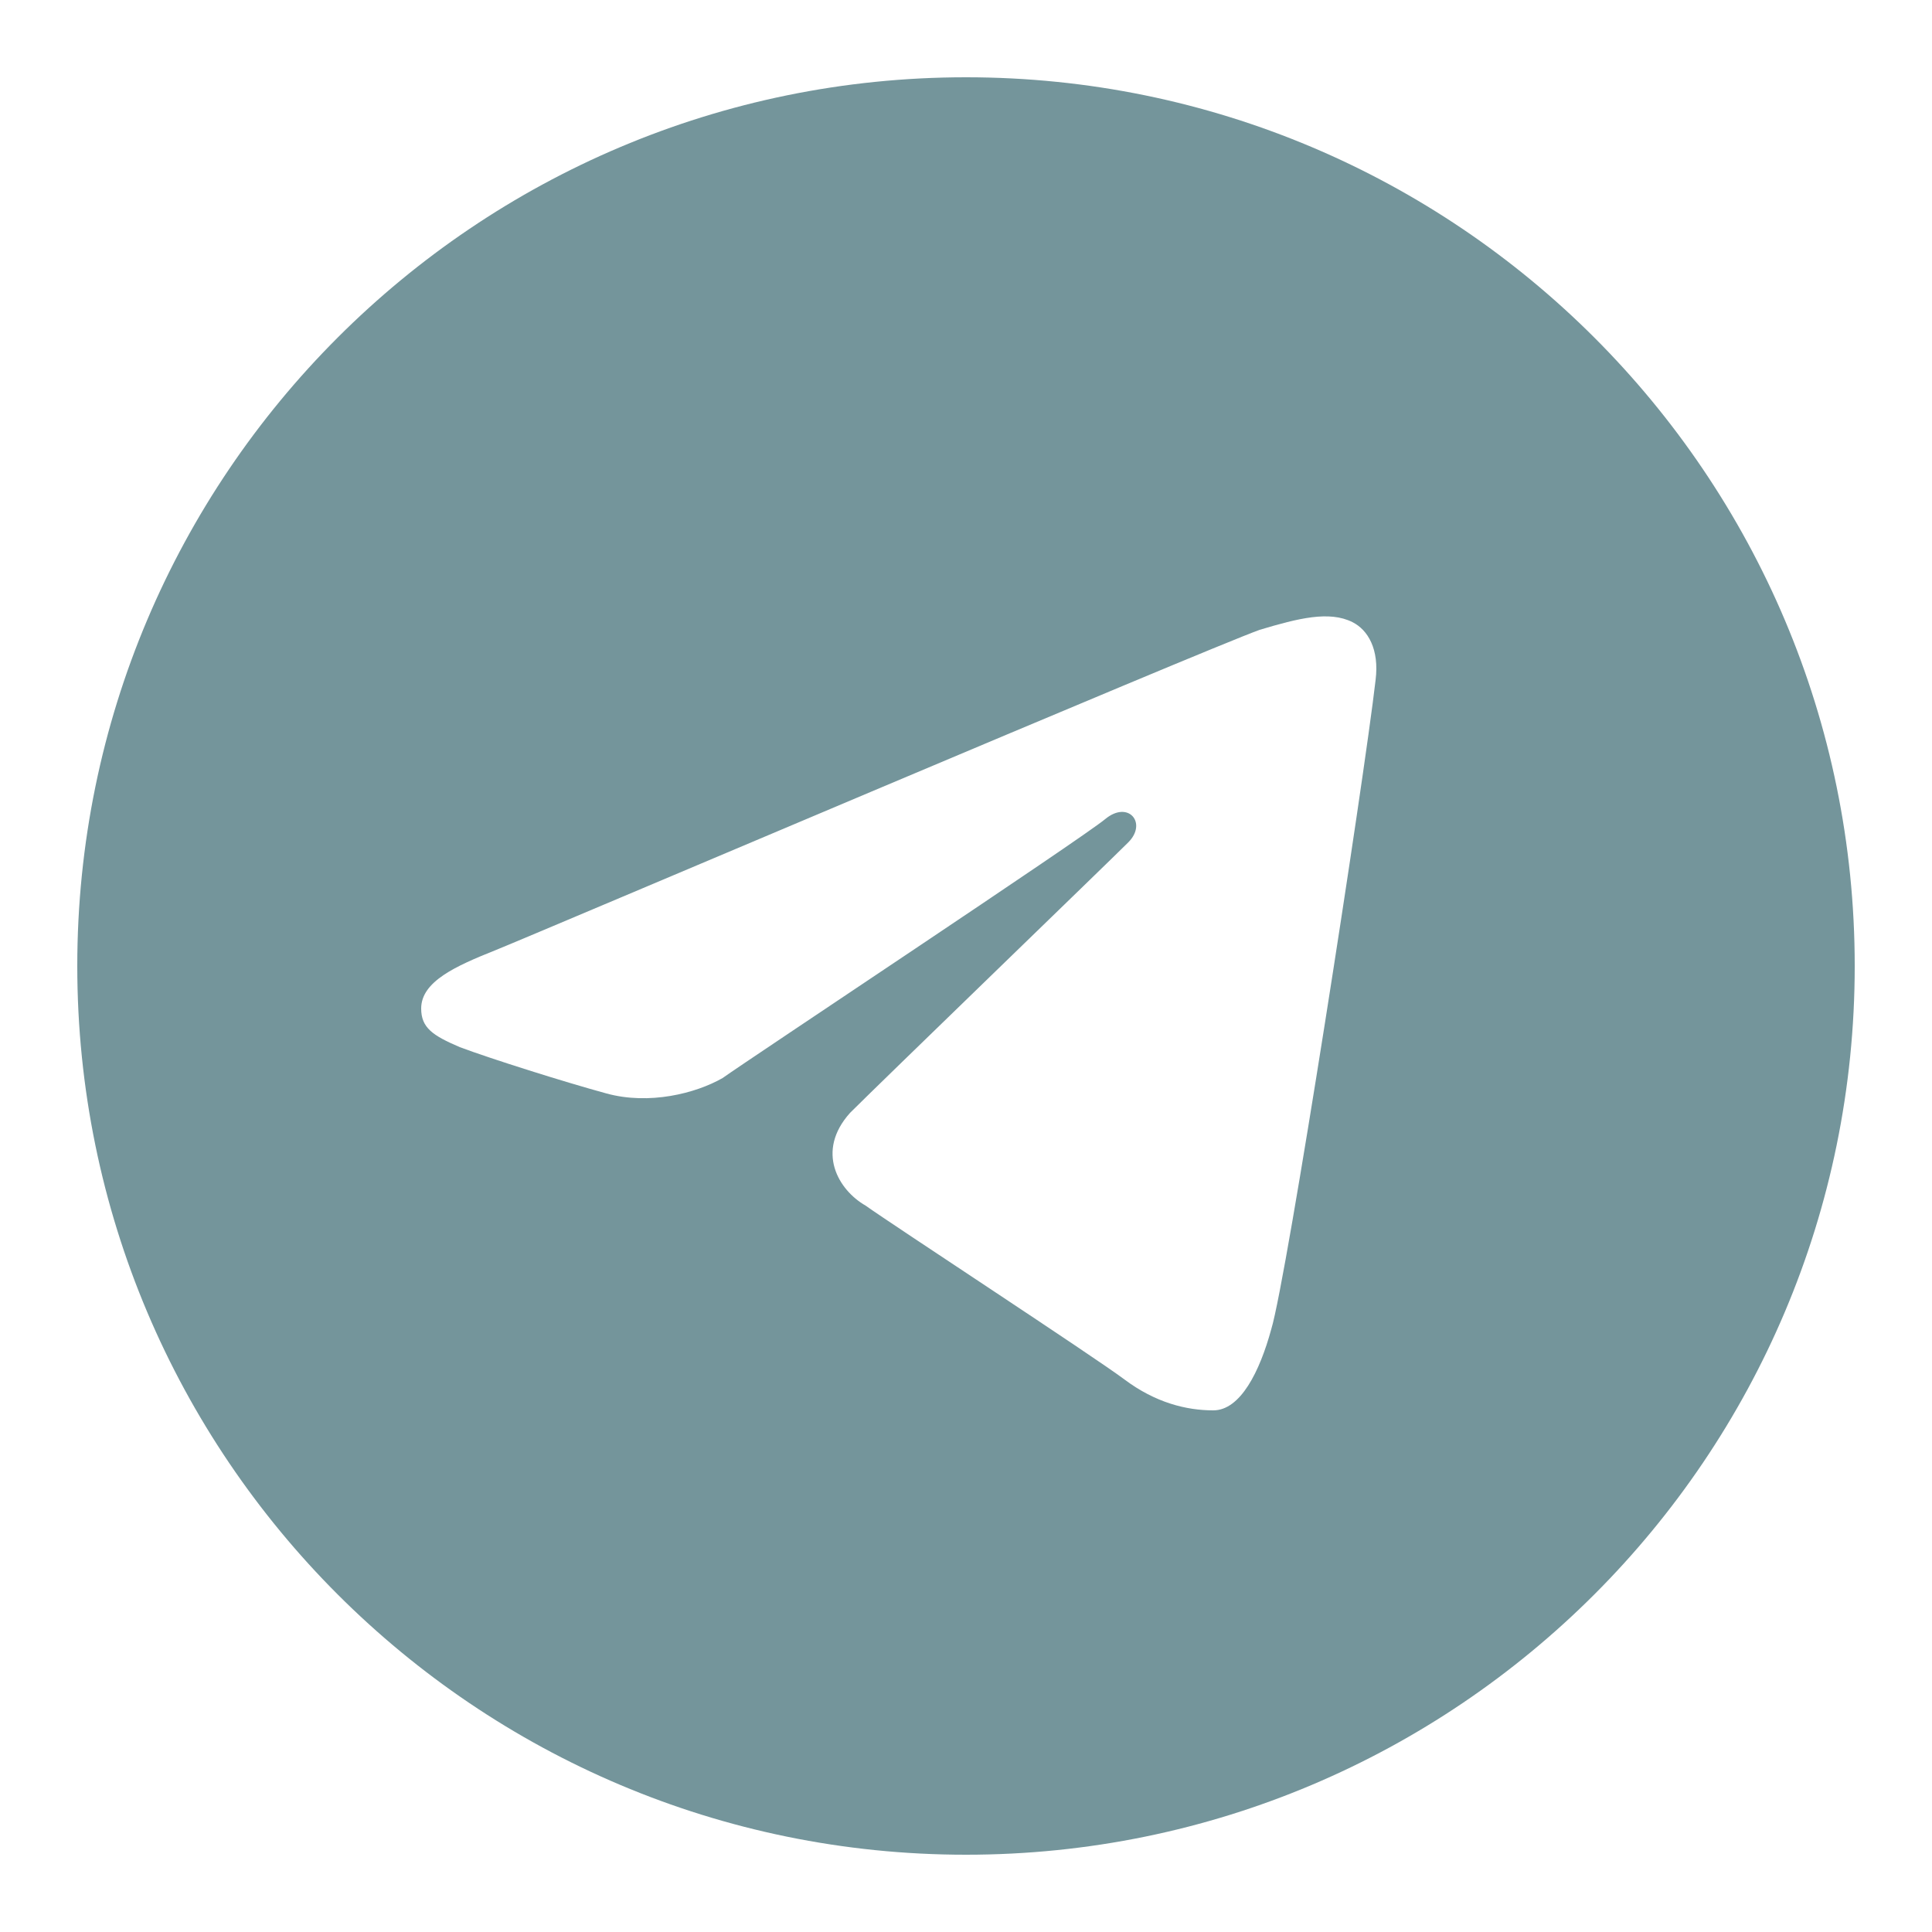 <?xml version="1.0" encoding="UTF-8"?> <svg xmlns="http://www.w3.org/2000/svg" xmlns:xlink="http://www.w3.org/1999/xlink" version="1.1" id="Layer_1" x="0px" y="0px" viewBox="0 0 50 50" style="enable-background:new 0 0 50 50;" xml:space="preserve"> <style type="text/css"> .st0{fill:#74959B;} </style> <path class="st0" d="M25,2c12.7,0,23,10.3,23,23S37.7,48,25,48S2,37.7,2,25S12.3,2,25,2z M32.9,34.4c0.4-1.3,2.4-14.2,2.7-16.8 c0.1-0.8-0.2-1.3-0.6-1.5c-0.6-0.3-1.4-0.1-2.4,0.2c-1.4,0.5-18.8,7.9-19.8,8.3c-1,0.4-1.9,0.8-1.9,1.5c0,0.5,0.3,0.7,1,1 c0.8,0.3,2.7,0.9,3.8,1.2c1.1,0.3,2.3,0,3-0.4c0.7-0.5,9.3-6.2,9.9-6.7c0.6-0.5,1.1,0.1,0.6,0.6c-0.5,0.5-6.4,6.2-7.2,7 c-0.9,1-0.3,2,0.4,2.4c0.7,0.5,5.9,3.9,6.7,4.5s1.6,0.8,2.3,0.8S32.6,35.5,32.9,34.4z"></path> </svg> 